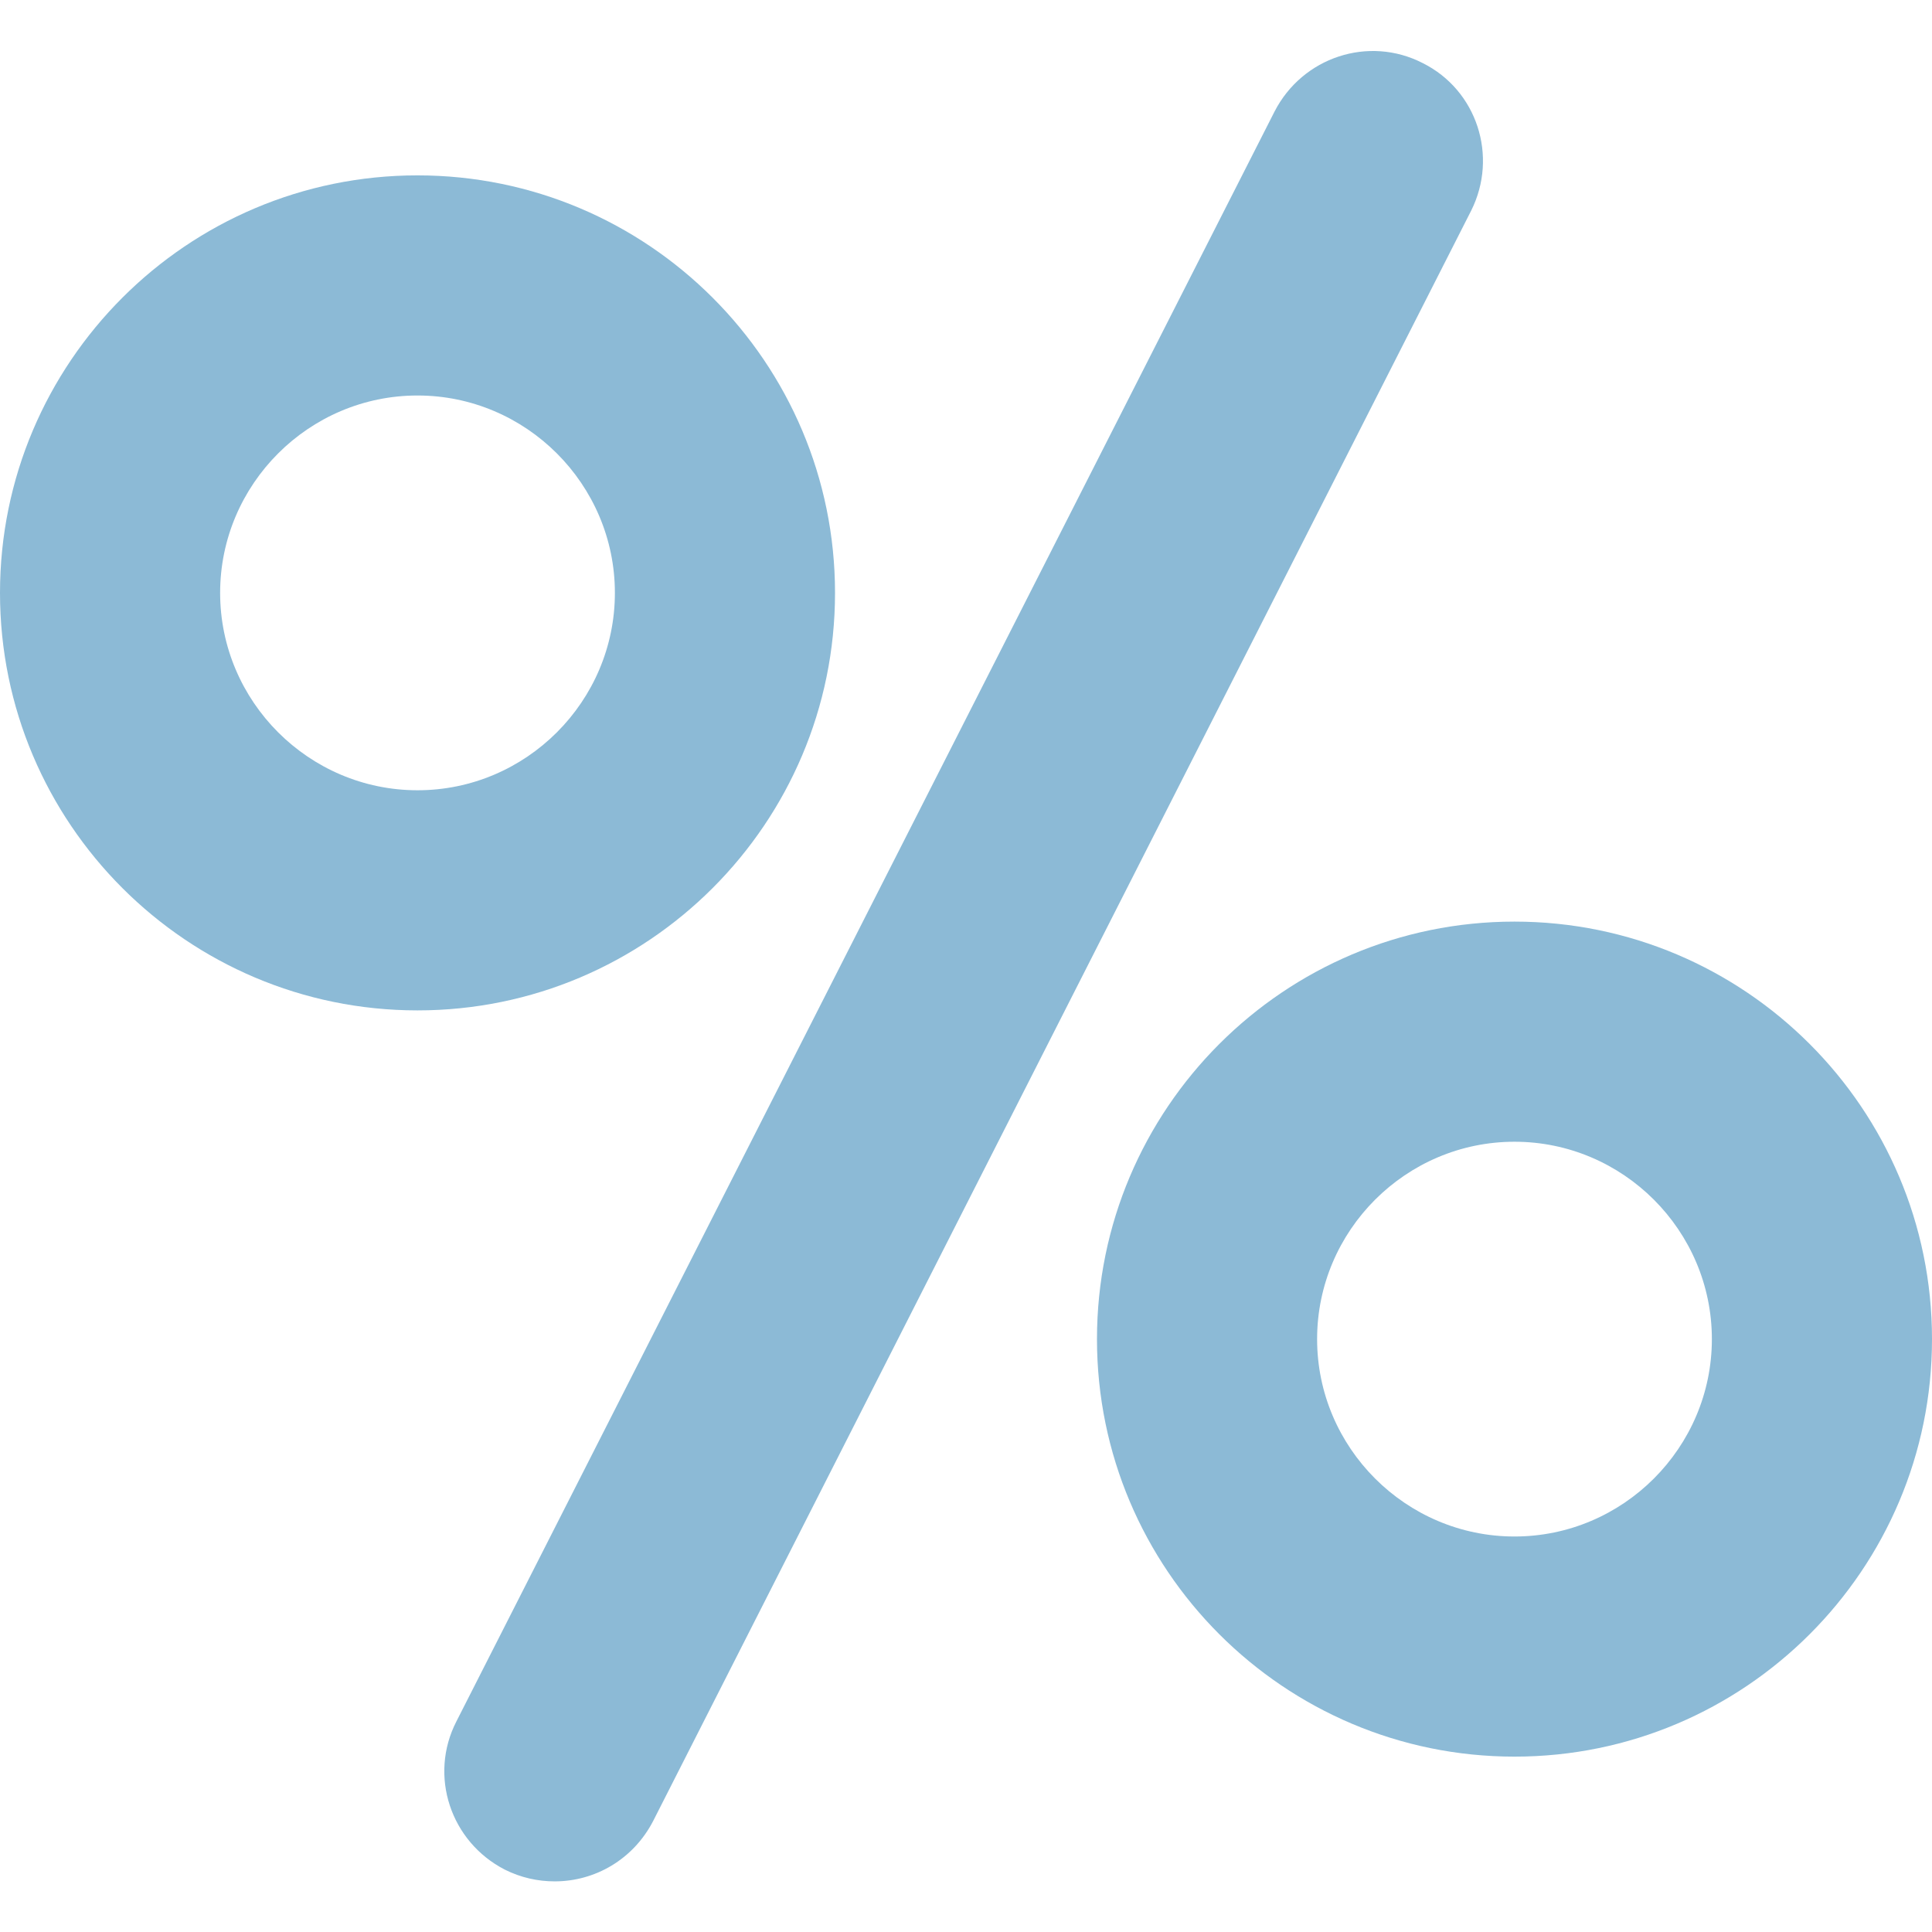 <?xml version="1.0" encoding="utf-8"?>
<!-- Generator: Adobe Illustrator 25.2.2, SVG Export Plug-In . SVG Version: 6.00 Build 0)  -->
<svg version="1.1" id="Capa_1" xmlns="http://www.w3.org/2000/svg" xmlns:xlink="http://www.w3.org/1999/xlink" x="0px" y="0px"
	 viewBox="0 0 263.3 263.3" style="enable-background:new 0 0 263.3 263.3;" xml:space="preserve">
<style type="text/css">
	.st0{fill:#8CBAD6;}
</style>
<g>
	<path class="st0" d="M193.9,8.6c-7.4-3.8-16.4-0.8-20.2,6.6L62.2,234.6c-3.8,7.4-0.8,16.4,6.6,20.2c2.2,1.1,4.5,1.6,6.8,1.6
		c5.5,0,10.7-3,13.4-8.2L200.5,28.7C204.2,21.3,201.3,12.3,193.9,8.6z"/>
	<path class="st0" d="M113.8,80.8c0-31.4-25.5-56.9-56.9-56.9C25.5,23.9,0,49.4,0,80.8c0,31.4,25.5,56.9,56.9,56.9
		C88.3,137.7,113.8,112.2,113.8,80.8z M56.9,107.7C42.1,107.7,30,95.6,30,80.8C30,66,42.1,53.9,56.9,53.9
		c14.8,0,26.9,12.1,26.9,26.9C83.8,95.6,71.7,107.7,56.9,107.7z"/>
	<path class="st0" d="M206.4,125.6c-31.4,0-56.9,25.5-56.9,56.9s25.5,56.9,56.9,56.9c31.4,0,56.9-25.5,56.9-56.9
		S237.8,125.6,206.4,125.6z M206.4,209.4c-14.8,0-26.9-12.1-26.9-26.9s12.1-26.9,26.9-26.9c14.8,0,26.9,12.1,26.9,26.9
		C233.3,197.3,221.2,209.4,206.4,209.4z"/>
</g>
</svg>
